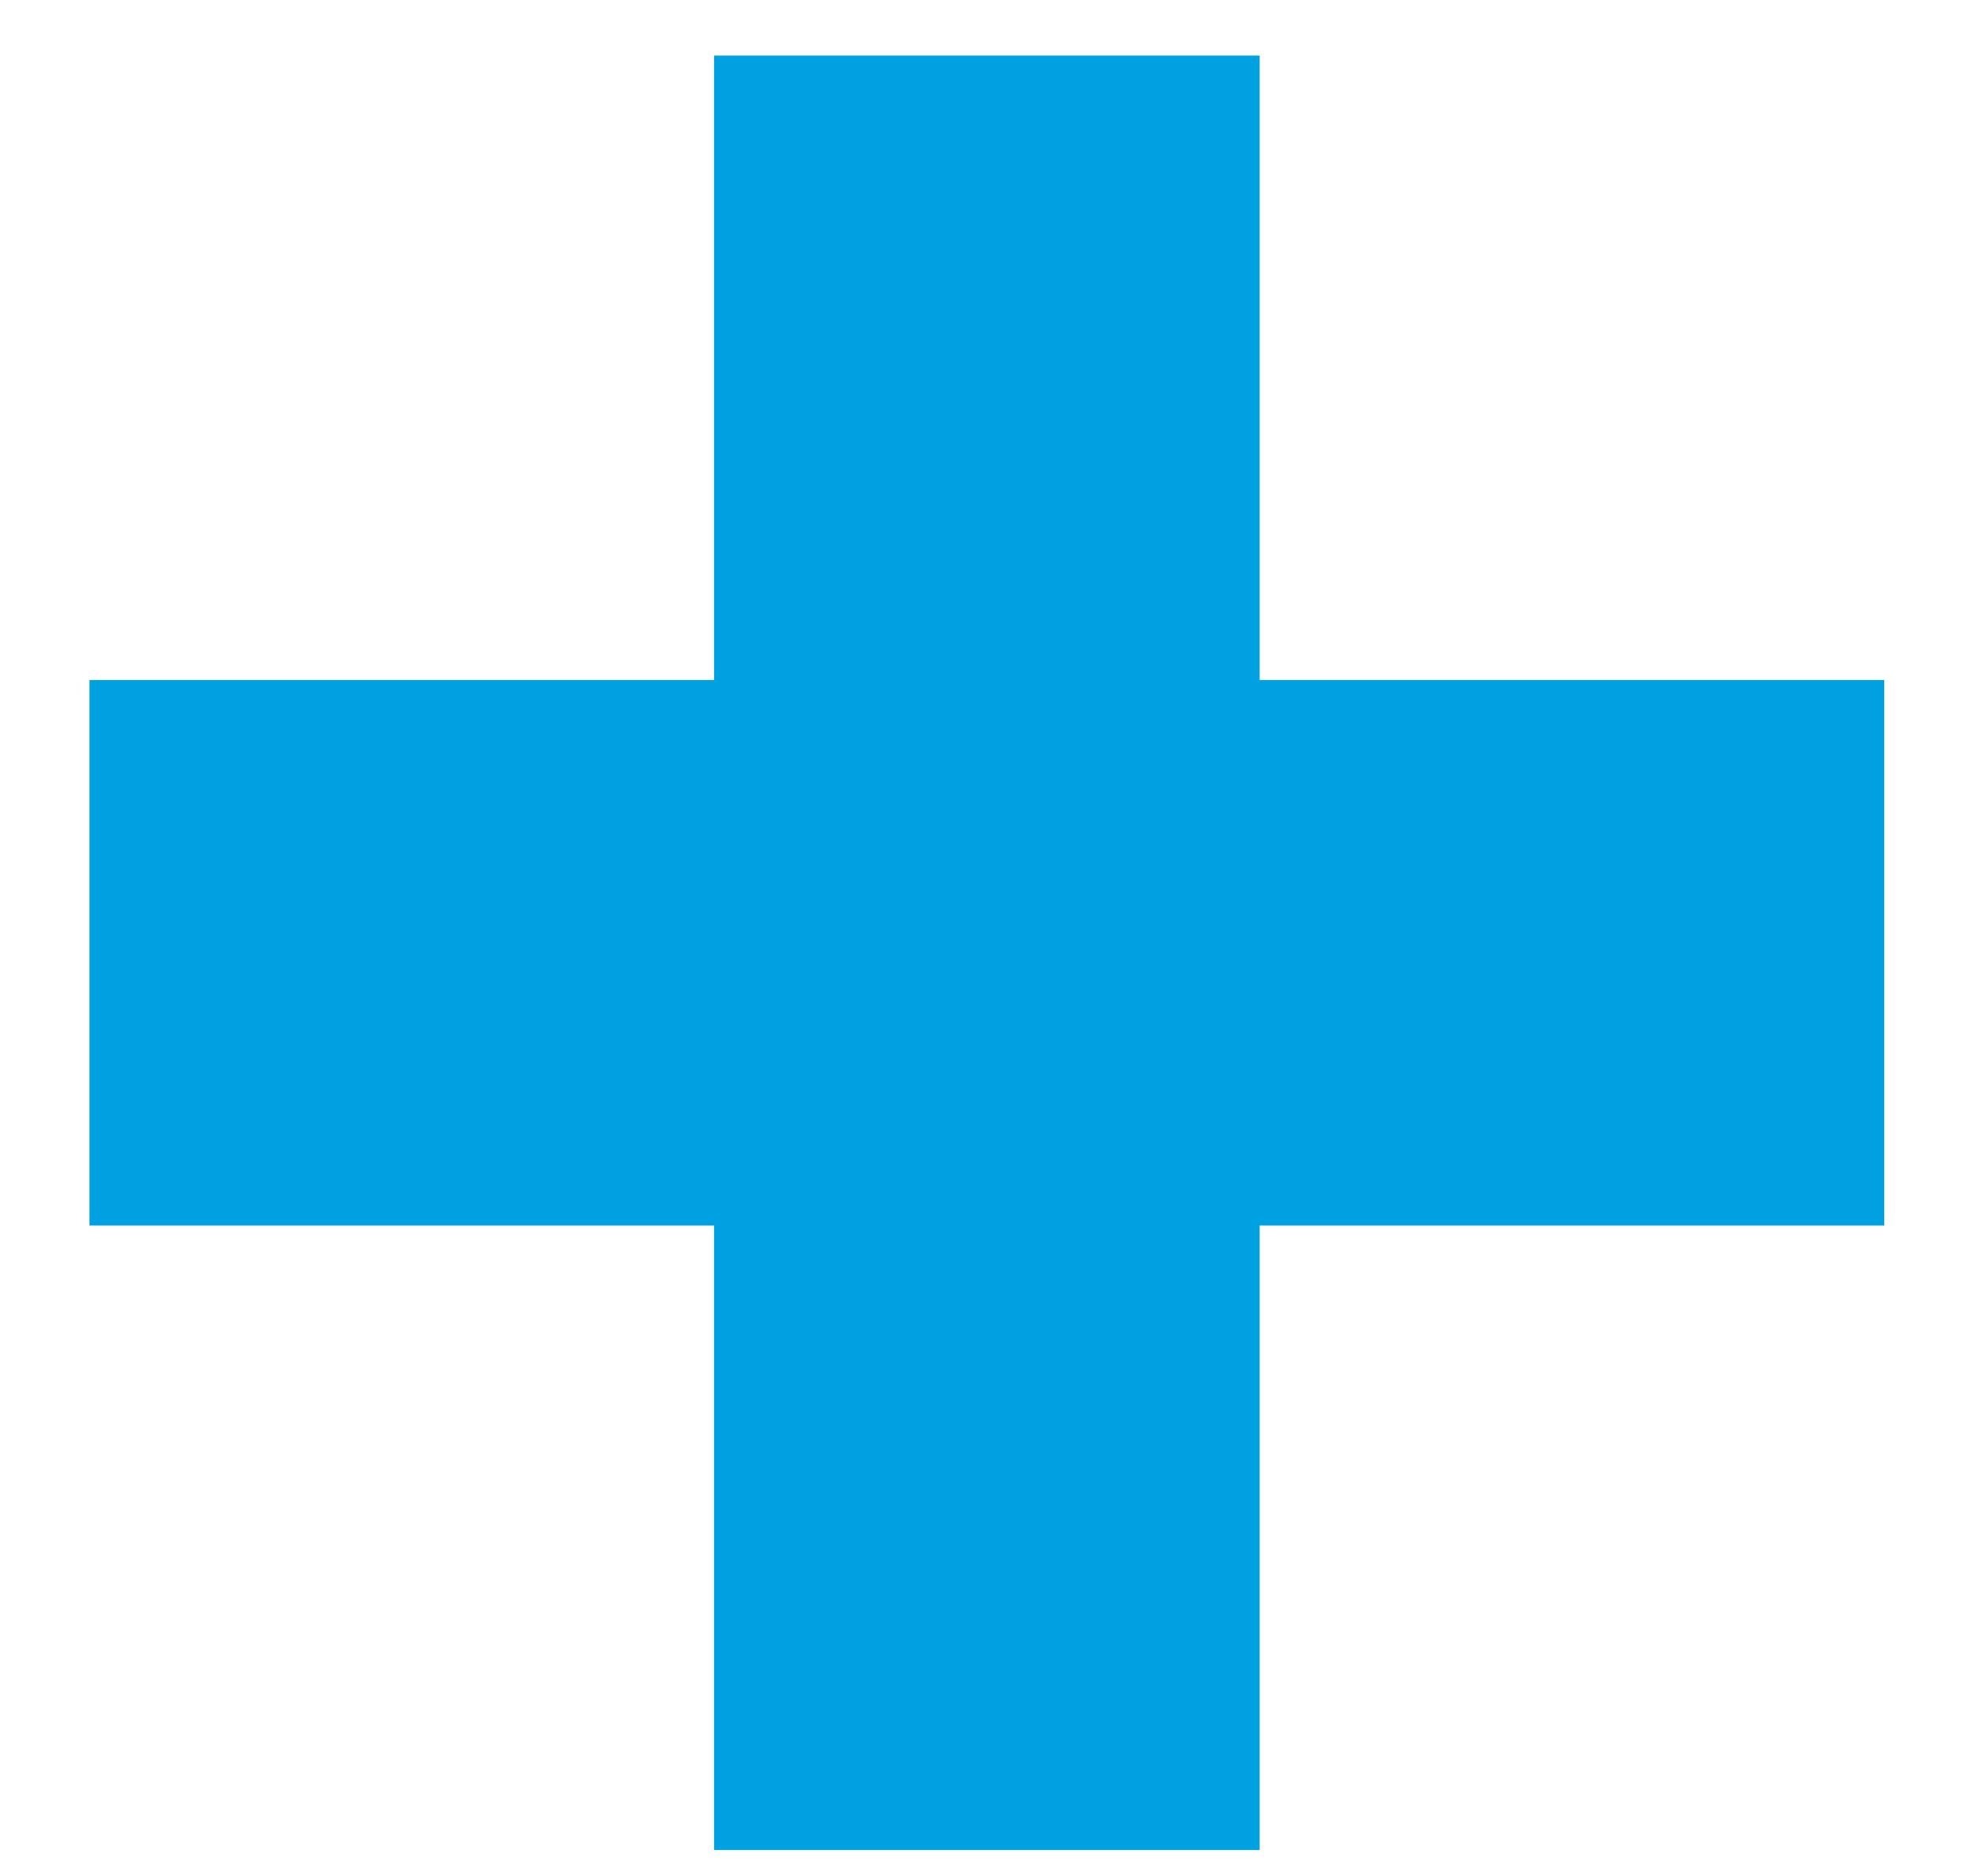 <svg width="20" height="19" viewBox="0 0 20 19" fill="none" xmlns="http://www.w3.org/2000/svg">
<path d="M12.756 18.737H7.231V12.412H0.906V6.887H7.231V0.563H12.756V6.887H19.081V12.412H12.756V18.737Z" fill="#00A1E0"/>
</svg>
